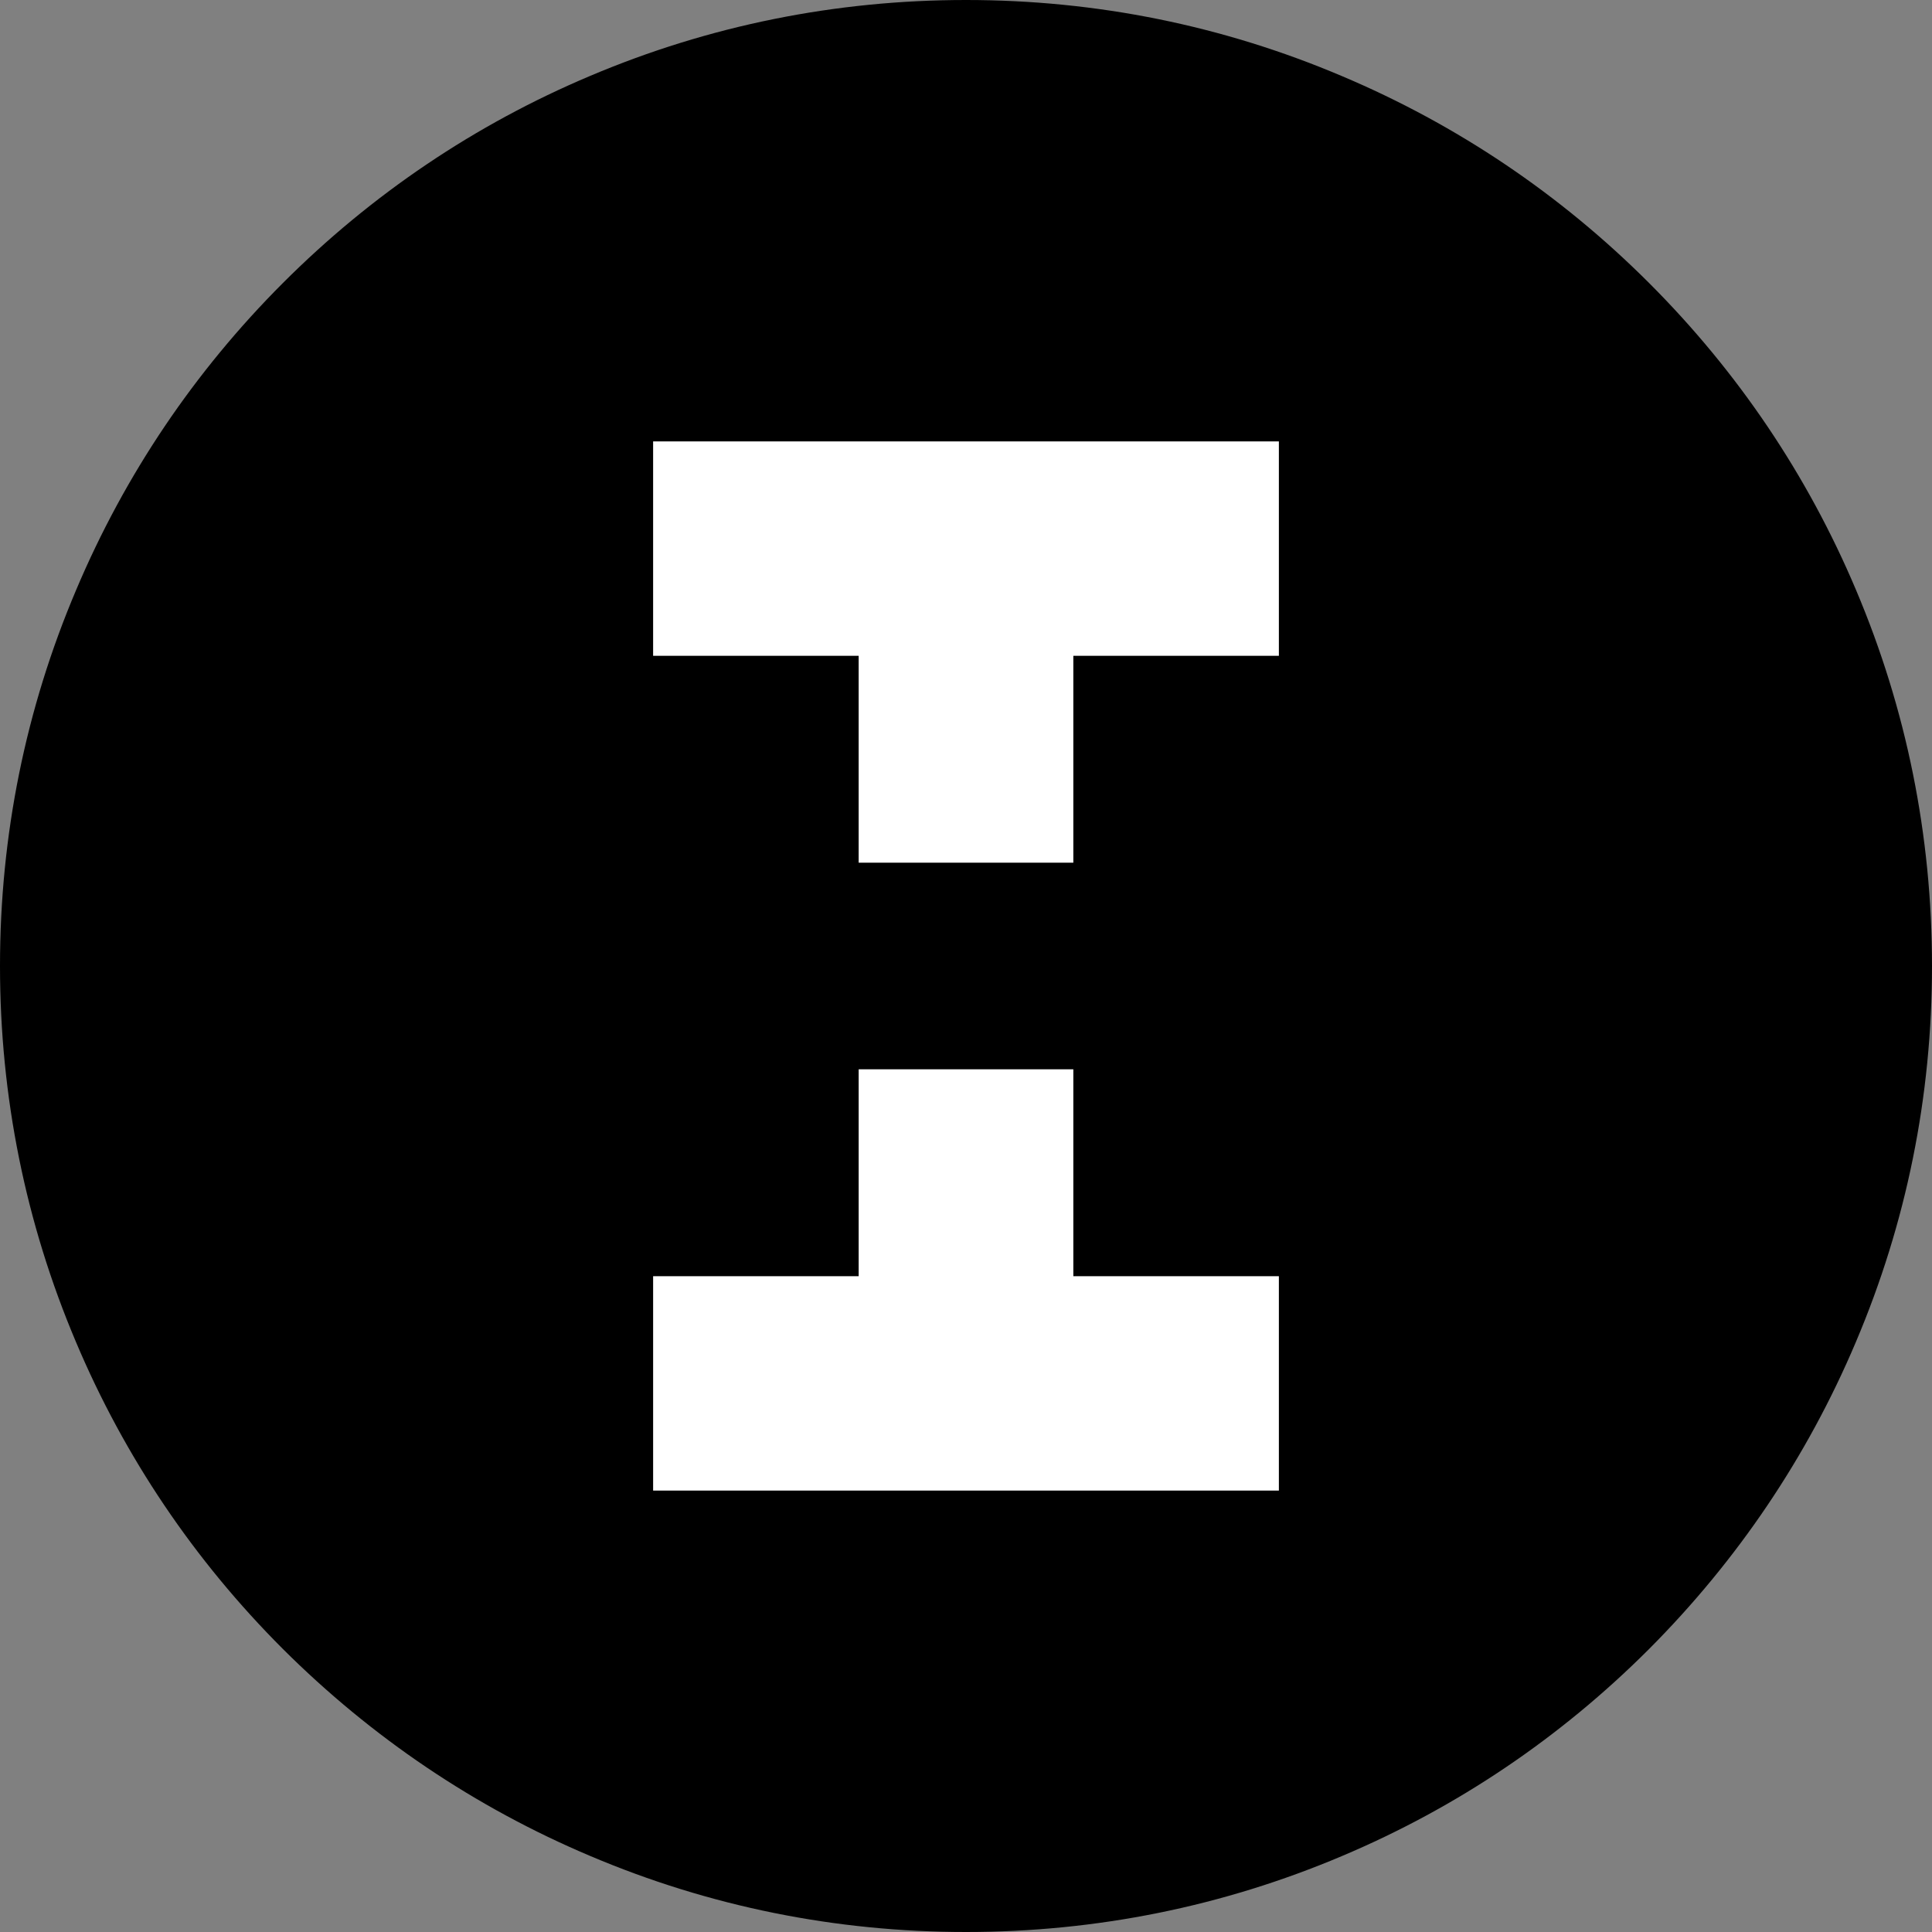<?xml version="1.0" encoding="UTF-8"?>
<svg data-bbox="0 0 720 720" viewBox="0 0 720 720" xmlns="http://www.w3.org/2000/svg" data-type="color">
    <rect x="0" y="0" width="720" height="720" fill="#808080" stroke="none"/>
    <g>
        <path d="M691.7 219.9c-18.1-42.9-44.1-81.4-77.1-114.4-33.1-33.1-71.6-59-114.4-77.1C455.7 9.5 408.6 0 360 0s-95.7 9.5-140.1 28.3c-42.9 18.1-81.4 44.1-114.4 77.1-33.1 33.1-59 71.6-77.1 114.4C9.5 264.3 0 311.4 0 360c0 48.6 9.5 95.7 28.3 140.1 18.1 42.9 44.1 81.4 77.1 114.4 33.1 33 71.6 59 114.4 77.1C264.3 710.5 311.4 720 360 720s95.7-9.5 140.1-28.3c42.9-18.1 81.4-44.1 114.4-77.1 33-33.1 59-71.6 77.1-114.4C710.5 455.7 720 408.6 720 360c0-48.6-9.5-95.7-28.3-140.1z" fill="#000000" data-color="1"/>
        <path fill="#ffffff" d="M400 398.5h-80v77.1h-76.6v79.9h233.2v-79.9H400v-77.1z" data-color="2"/>
        <path fill="#ffffff" d="M243.4 244.4H320v77.1h80v-77.1h76.6v-79.9H243.4v79.9z" data-color="2"/>
    </g>
</svg>
